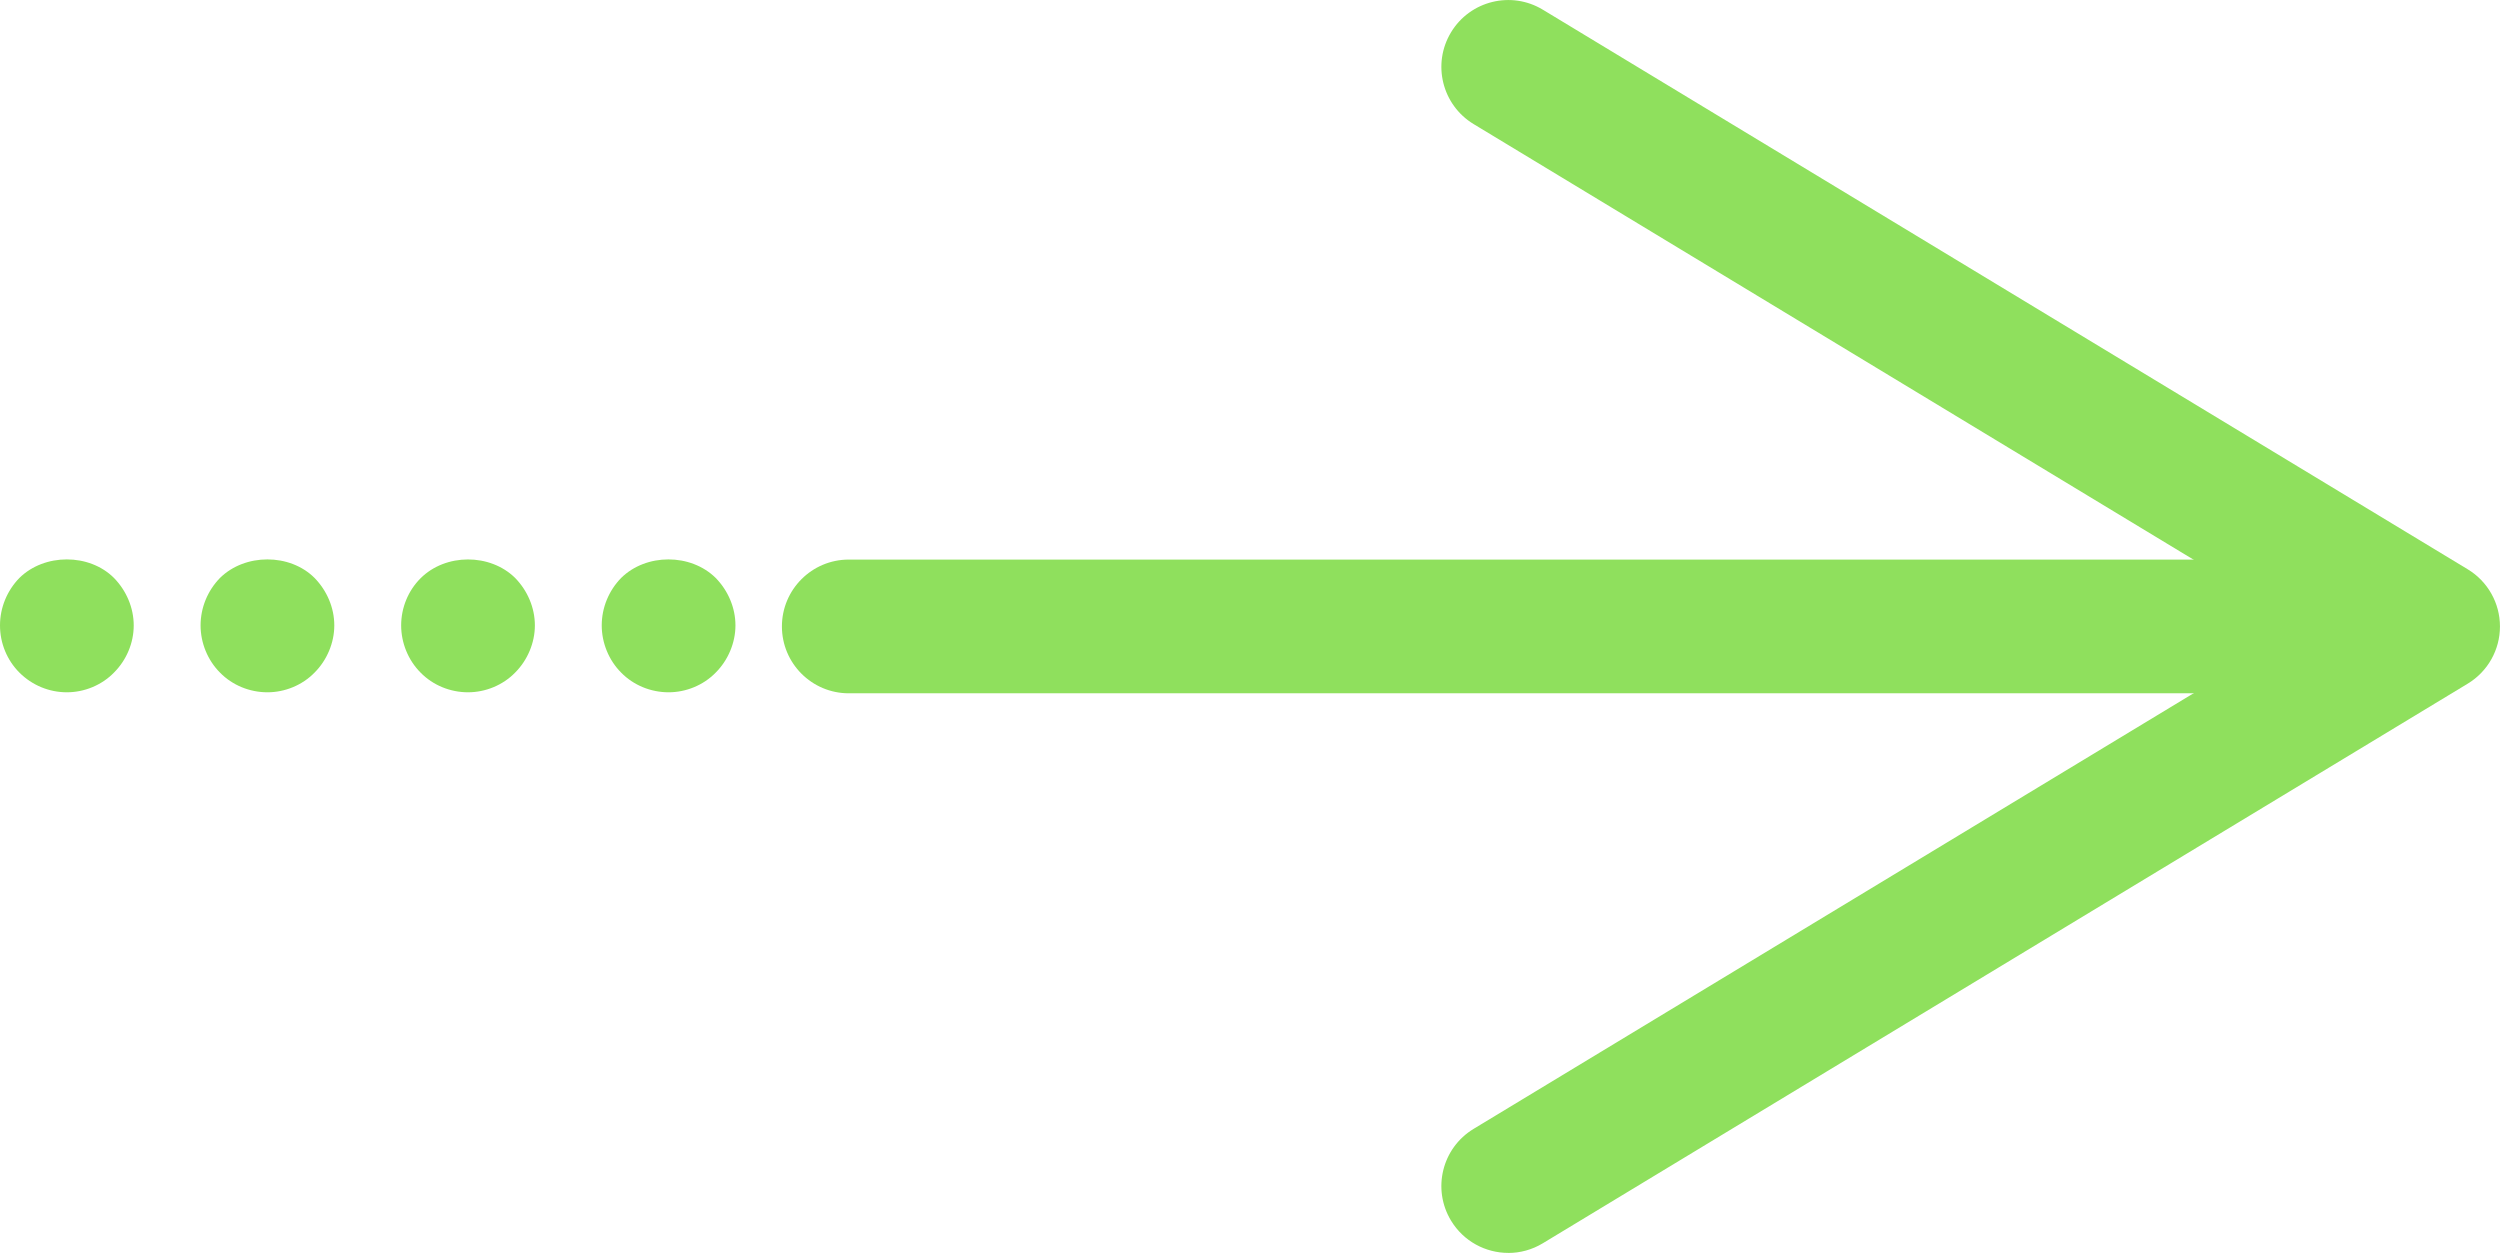 <?xml version="1.0" encoding="UTF-8"?>
<svg width="74.784" height="37.479" enable-background="new 0 0 128 128" version="1.1" viewBox="0 0 74.784 37.479" xml:space="preserve" xmlns="http://www.w3.org/2000/svg"><g transform="translate(-26.61 -45.261)" fill="#8fe05d"><path d="m71.729 82.74c-0.677 0-1.337-0.344-1.713-0.965-0.572-0.945-0.27-2.174 0.676-2.746l24.838-15.028-24.838-15.028c-0.945-0.572-1.248-1.801-0.676-2.746 0.571-0.945 1.802-1.248 2.746-0.676l27.666 16.739c0.599 0.362 0.965 1.011 0.965 1.711s-0.366 1.349-0.965 1.711l-27.666 16.739c-0.323 0.196-0.681 0.29-1.033 0.29z"/><path d="m46.61 65.97c-0.53 0-1.05-0.21-1.42-0.59-0.37-0.37-0.58-0.89-0.58-1.41 0-0.53 0.21-1.04 0.58-1.42 0.75-0.74 2.08-0.74 2.83 0 0.37 0.38 0.59 0.89 0.59 1.42 0 0.52-0.22 1.04-0.59 1.41-0.37 0.38-0.89 0.59-1.41 0.59z"/><path d="m40.61 65.97c-0.53 0-1.05-0.21-1.42-0.59-0.37-0.37-0.58-0.89-0.58-1.41 0-0.53 0.21-1.04 0.58-1.41 0.75-0.75 2.08-0.75 2.83-0.01 0.37 0.38 0.59 0.89 0.59 1.42 0 0.52-0.22 1.04-0.59 1.41-0.37 0.38-0.89 0.59-1.41 0.59z"/><path d="m34.61 65.97c-0.53 0-1.05-0.21-1.42-0.59-0.37-0.37-0.58-0.89-0.58-1.41 0-0.53 0.21-1.04 0.58-1.42 0.75-0.74 2.09-0.74 2.83 0 0.37 0.38 0.59 0.89 0.59 1.42 0 0.52-0.22 1.04-0.59 1.41-0.37 0.38-0.89 0.59-1.41 0.59z"/><path d="m28.61 65.97c-0.53 0-1.04-0.21-1.42-0.59-0.37-0.37-0.58-0.88-0.58-1.41 0-0.53 0.21-1.04 0.58-1.42 0.75-0.74 2.09-0.74 2.83 0 0.37 0.38 0.59 0.89 0.59 1.42 0 0.53-0.22 1.04-0.59 1.41-0.37 0.38-0.89 0.59-1.41 0.59z"/><path d="m95 66h-43c-1.105 0-2-0.896-2-2s0.896-2 2-2h43c1.105 0 2 0.896 2 2s-0.896 2-2 2z"/></g></svg>
